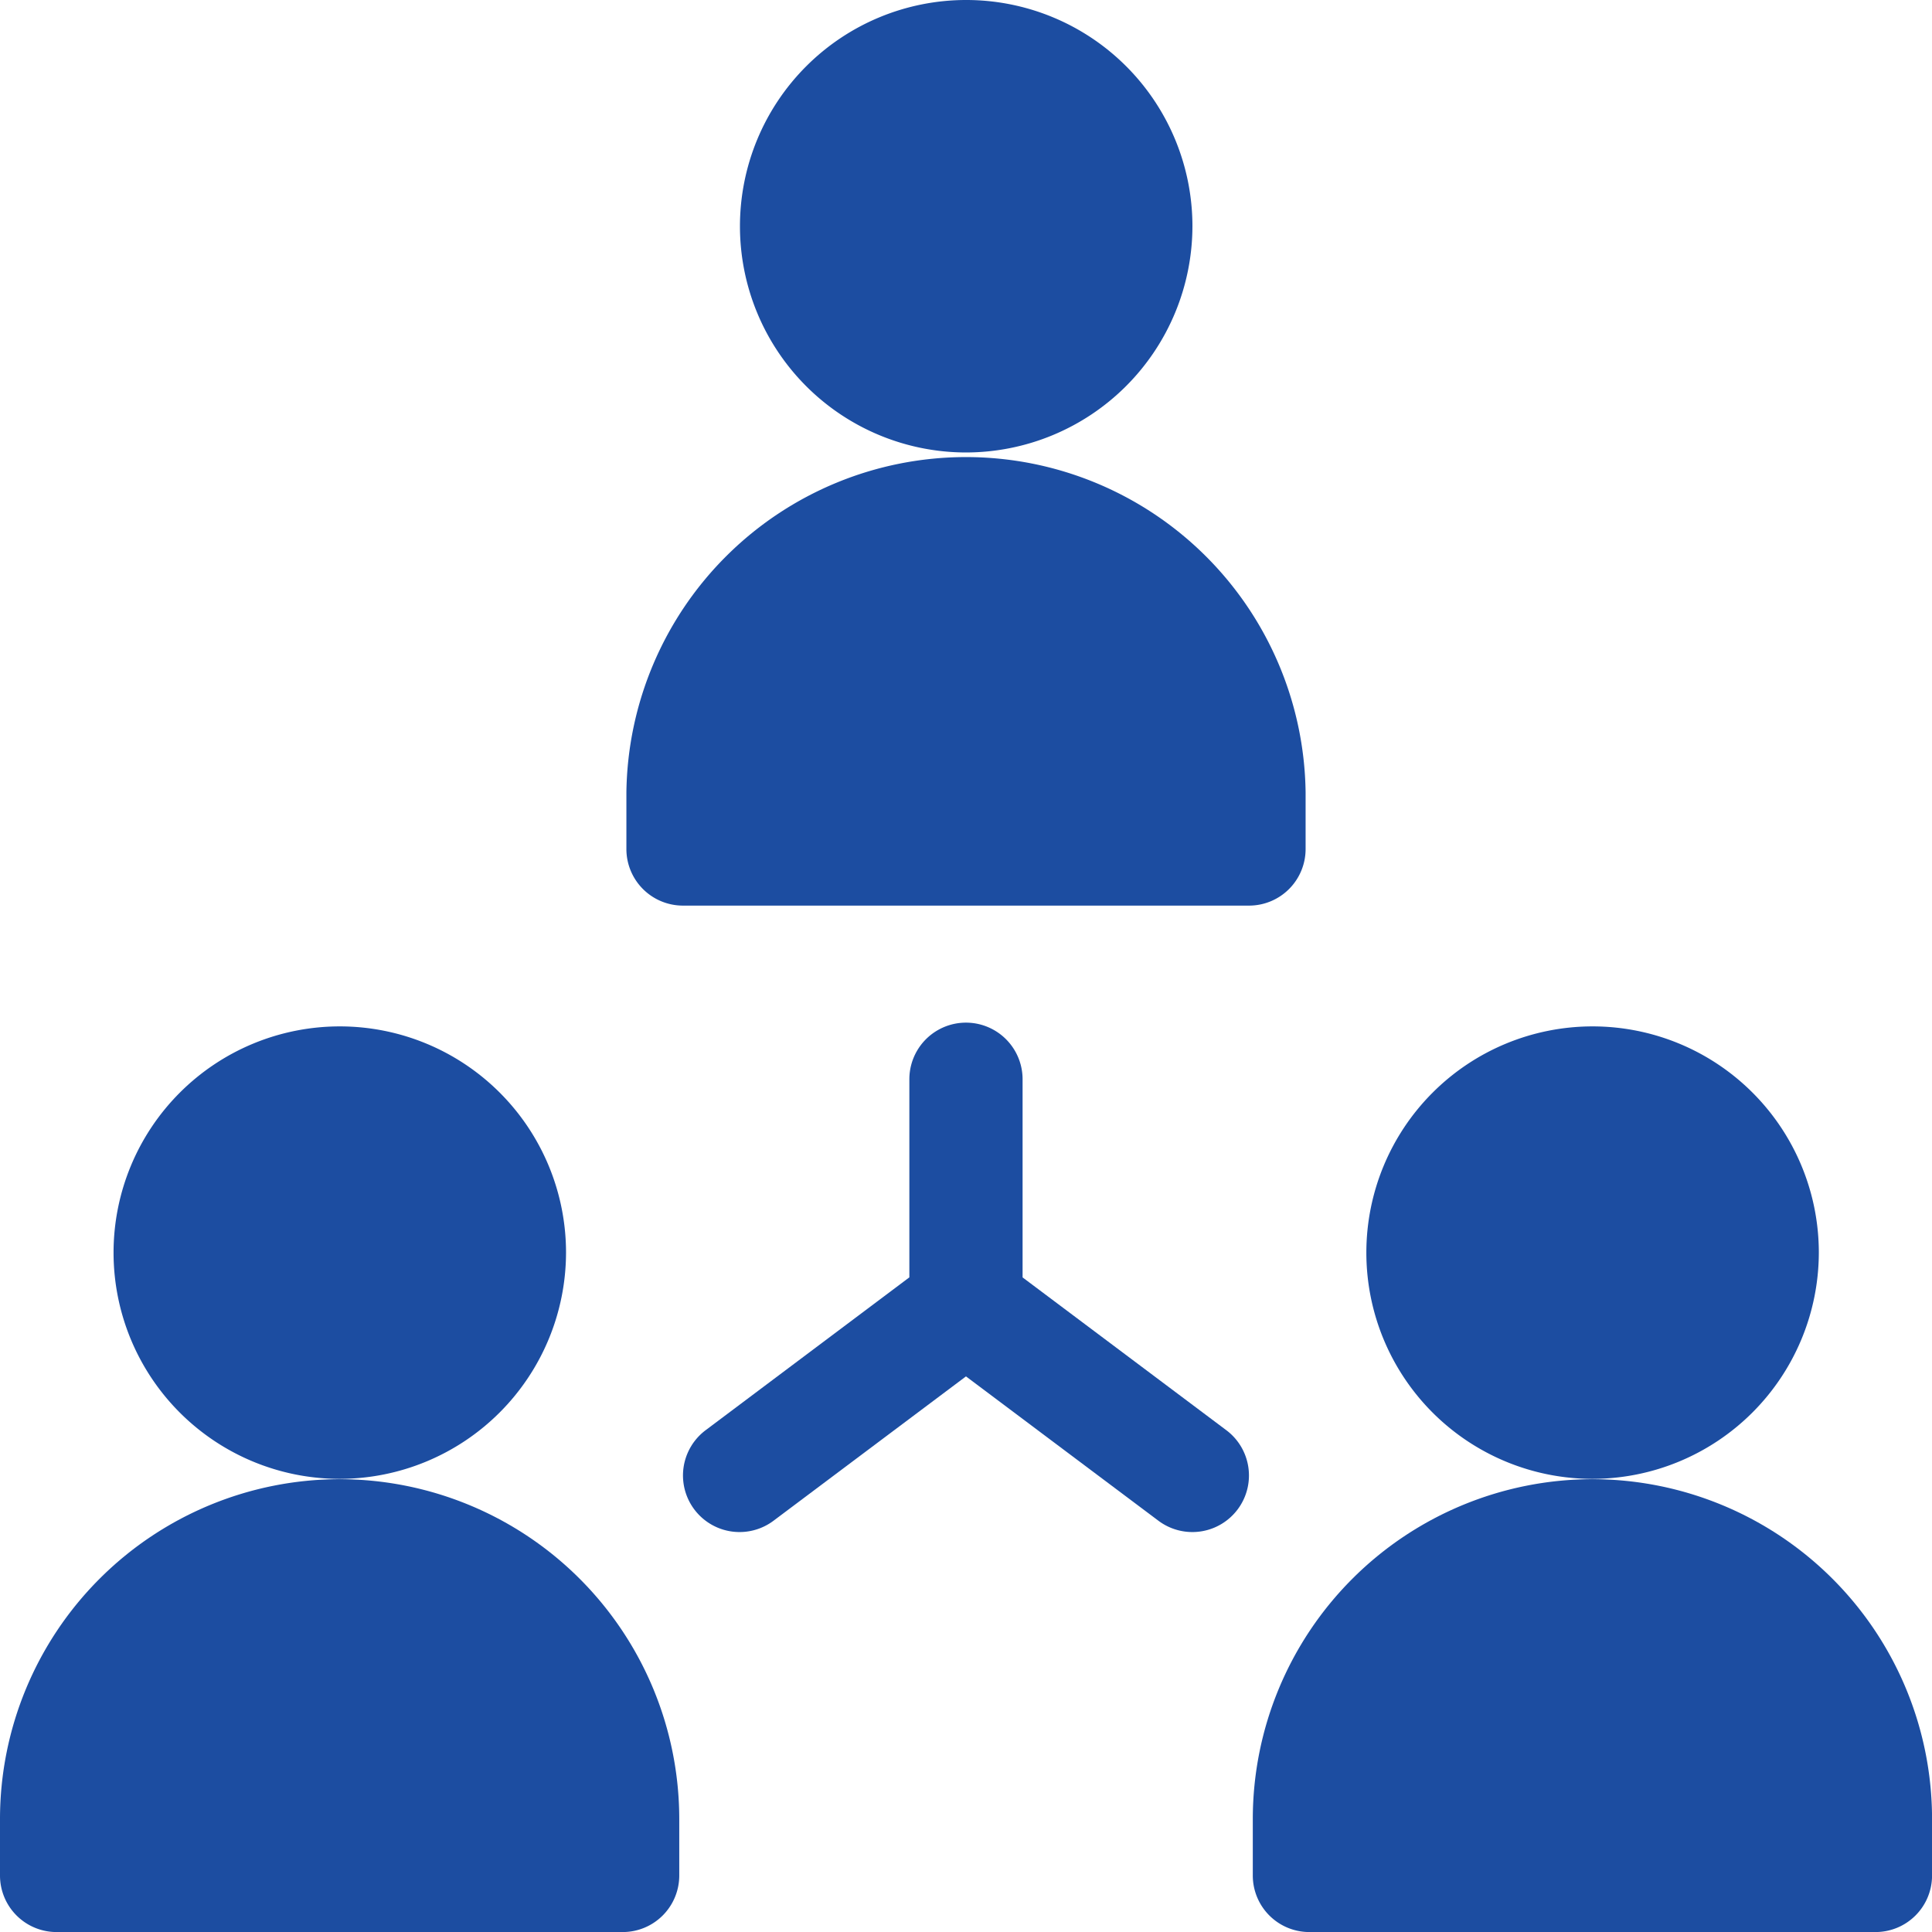 <svg id="hierarchy_1_" data-name="hierarchy (1)" xmlns="http://www.w3.org/2000/svg" width="35.013" height="35.013" viewBox="0 0 35.013 35.013">
  <path id="Path_1368" data-name="Path 1368" d="M187.152,275.617v-3.591a1.026,1.026,0,1,0-2.052,0v3.59l-3.692,2.77a1.025,1.025,0,1,0,1.23,1.641l3.488-2.616,3.488,2.616a1.025,1.025,0,1,0,1.23-1.641Zm0,0" transform="translate(-168.62 -252.467)" fill="#1c4da1"/>
  <path id="Path_1369" data-name="Path 1369" d="M204.206,4.1a4.1,4.1,0,1,0-4.1,4.1A4.107,4.107,0,0,0,204.206,4.1Zm0,0" transform="translate(-182.596)" fill="#1c4da1"/>
  <path id="Path_1370" data-name="Path 1370" d="M178.309,127.18v-1.026a6.155,6.155,0,0,0-12.309,0v1.026a1.025,1.025,0,0,0,1.026,1.026h10.258A1.025,1.025,0,0,0,178.309,127.18Zm0,0" transform="translate(-154.648 -111.794)" fill="#1c4da1"/>
  <path id="Path_1371" data-name="Path 1371" d="M370.206,276.1a4.1,4.1,0,1,0-4.1,4.1A4.107,4.107,0,0,0,370.206,276.1Zm0,0" transform="translate(-337.244 -253.399)" fill="#1c4da1"/>
  <path id="Path_1372" data-name="Path 1372" d="M338.155,392A6.161,6.161,0,0,0,332,398.155v1.026a1.025,1.025,0,0,0,1.026,1.026h10.258a1.025,1.025,0,0,0,1.026-1.026v-1.026A6.161,6.161,0,0,0,338.155,392Zm0,0" transform="translate(-309.296 -365.193)" fill="#1c4da1"/>
  <path id="Path_1373" data-name="Path 1373" d="M38.206,276.1a4.1,4.1,0,1,0-4.1,4.1A4.107,4.107,0,0,0,38.206,276.1Zm0,0" transform="translate(-27.948 -253.399)" fill="#1c4da1"/>
  <path id="Path_1374" data-name="Path 1374" d="M6.155,392A6.161,6.161,0,0,0,0,398.155v1.026a1.025,1.025,0,0,0,1.026,1.026H11.284a1.025,1.025,0,0,0,1.026-1.026v-1.026A6.161,6.161,0,0,0,6.155,392Zm0,0" transform="translate(0 -365.193)" fill="#1c4da1"/>
</svg>
